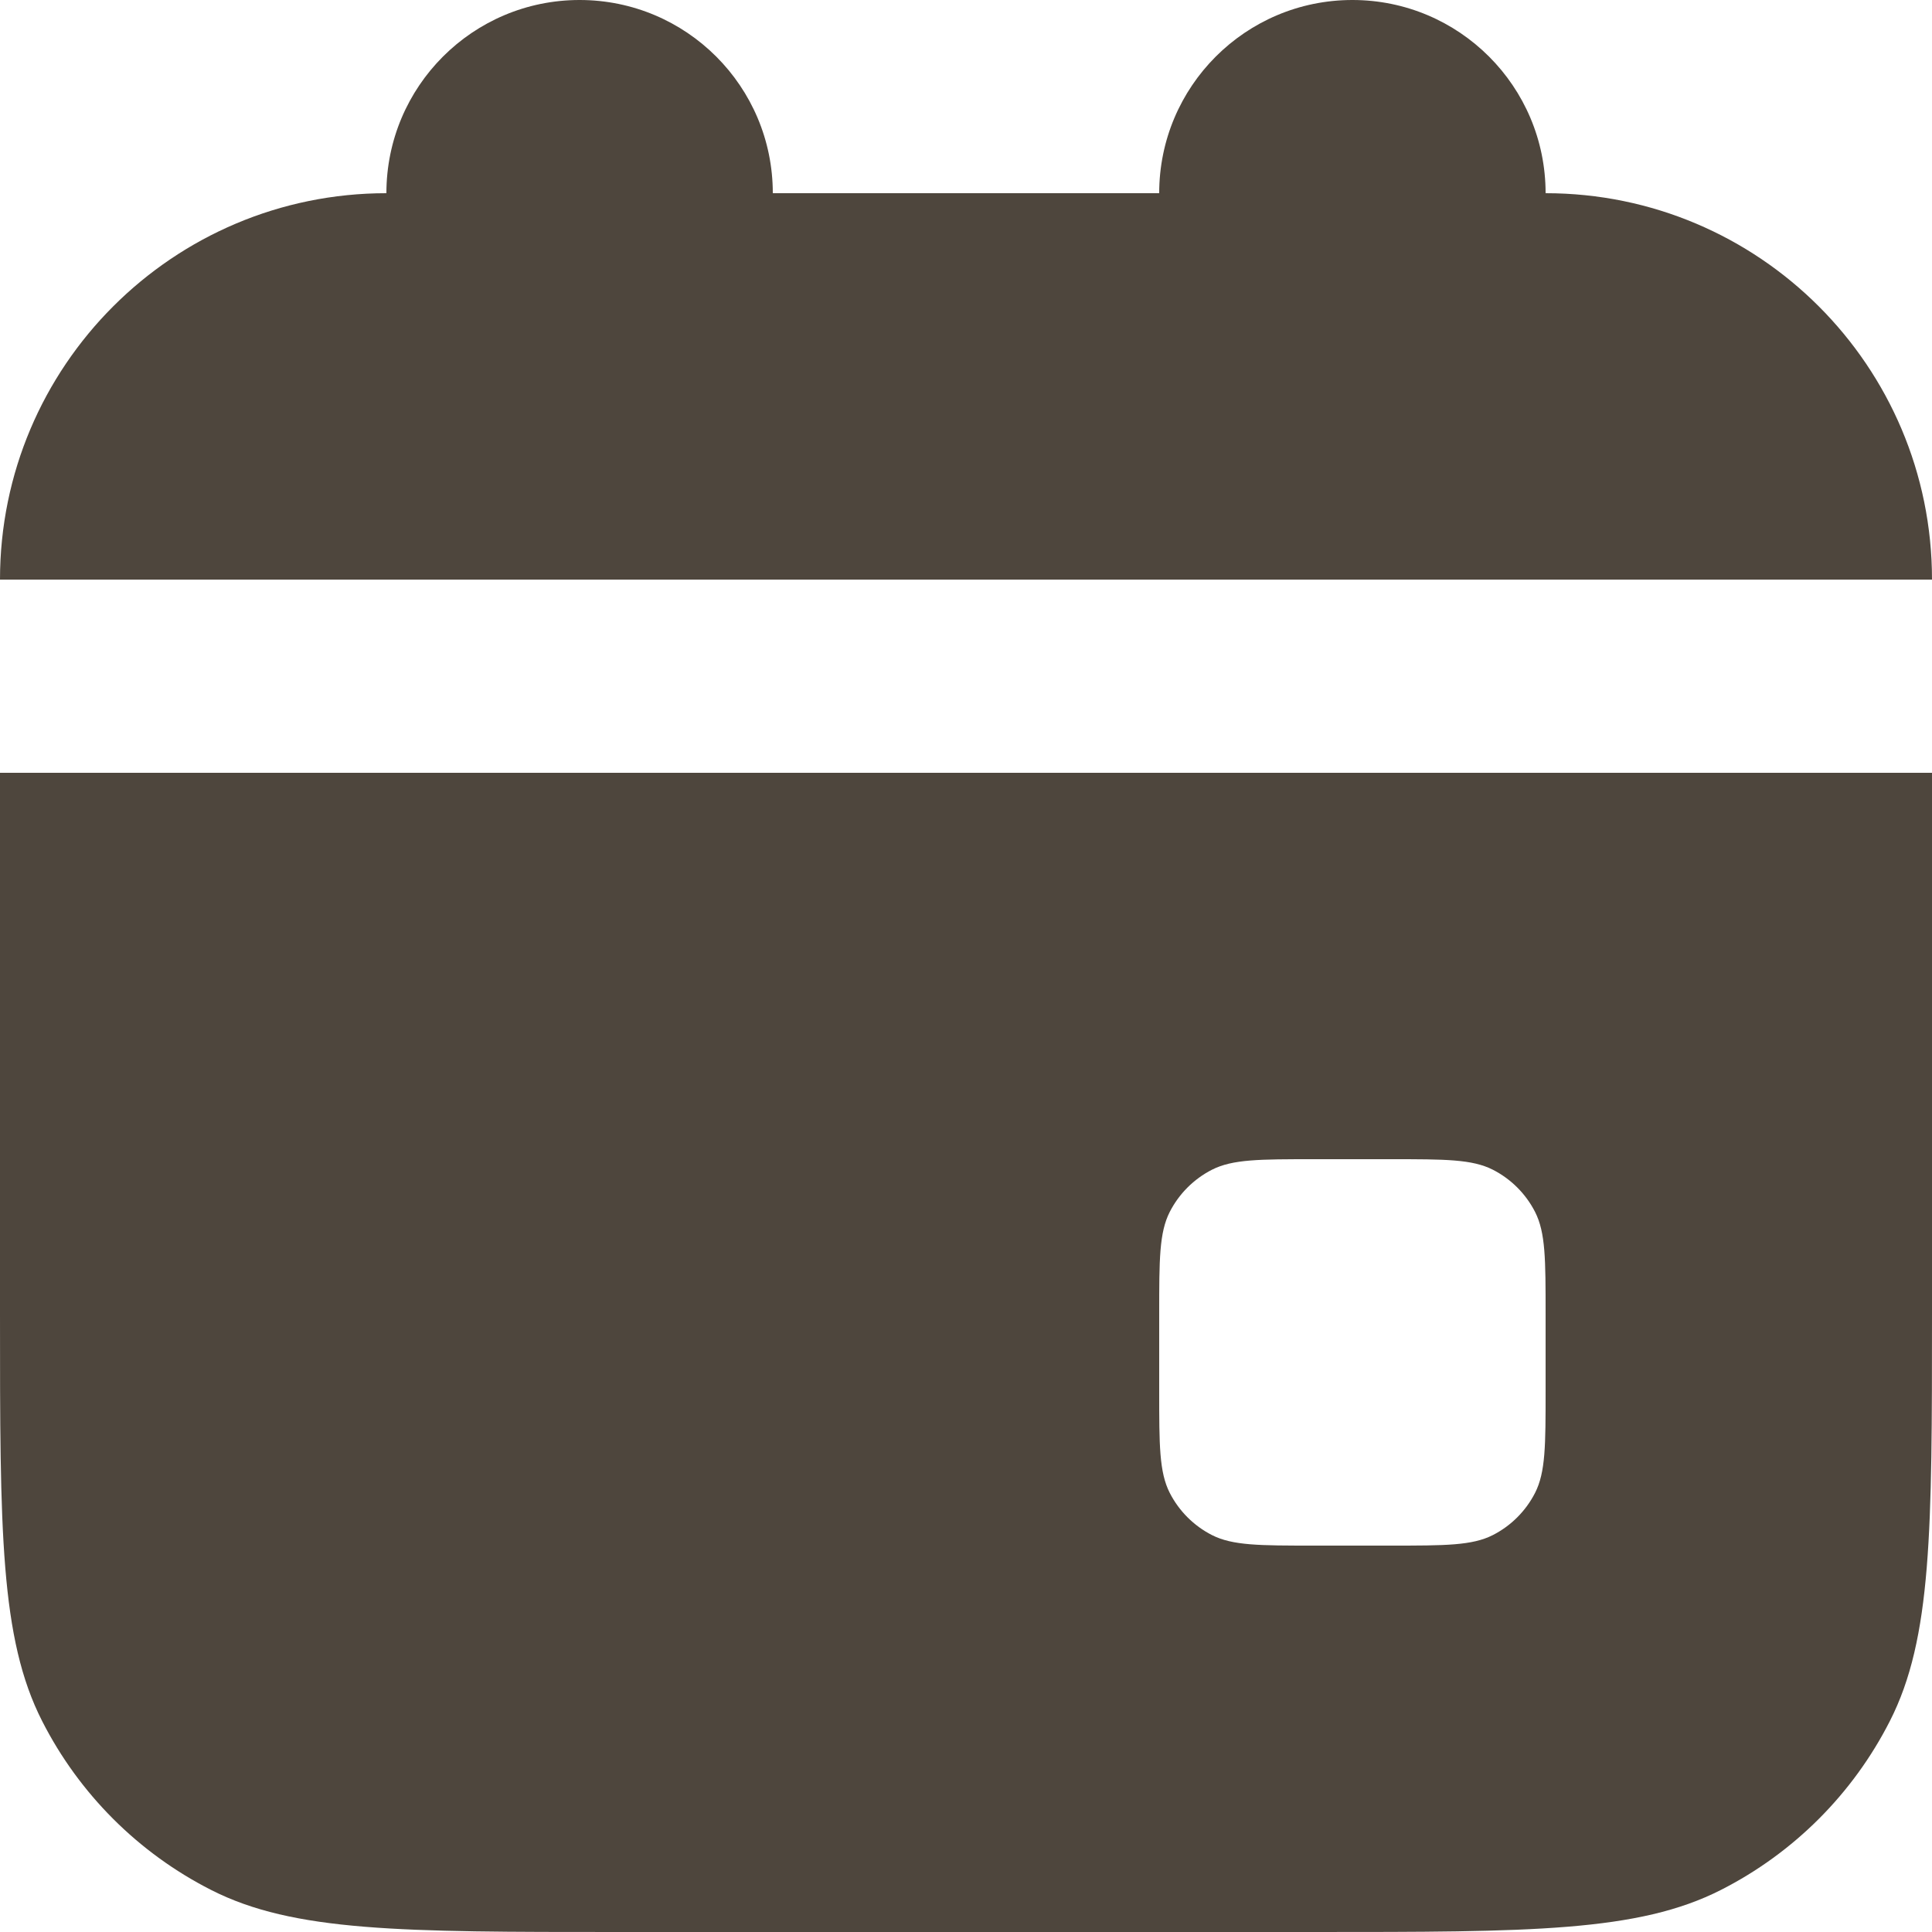 <?xml version="1.0" encoding="UTF-8"?> <svg xmlns="http://www.w3.org/2000/svg" viewBox="0 0 20 20" fill="none"><path d="M8 2C8 0.895 7.105 0 6 0C4.895 0 4 0.895 4 2C1.791 2 0 3.791 0 6H20C20 3.791 18.209 2 16 2C16 0.895 15.105 0 14 0C12.895 0 12 0.895 12 2H8Z" fill="#4E463D"></path><path fill-rule="evenodd" clip-rule="evenodd" d="M0 8H20V13.6C20 15.84 20 16.96 19.564 17.816C19.181 18.569 18.569 19.181 17.816 19.564C16.96 20 15.84 20 13.6 20H6.4C4.16 20 3.04 20 2.184 19.564C1.431 19.181 0.819 18.569 0.436 17.816C0 16.96 0 15.84 0 13.6V8ZM12 13.6C12 13.04 12 12.76 12.109 12.546C12.205 12.358 12.358 12.205 12.546 12.109C12.76 12 13.04 12 13.6 12H14.4C14.96 12 15.24 12 15.454 12.109C15.642 12.205 15.795 12.358 15.891 12.546C16 12.76 16 13.04 16 13.6V14.4C16 14.96 16 15.24 15.891 15.454C15.795 15.642 15.642 15.795 15.454 15.891C15.24 16 14.96 16 14.4 16H13.6C13.04 16 12.76 16 12.546 15.891C12.358 15.795 12.205 15.642 12.109 15.454C12 15.24 12 14.96 12 14.4V13.6Z" fill="#4E463D"></path></svg> 
